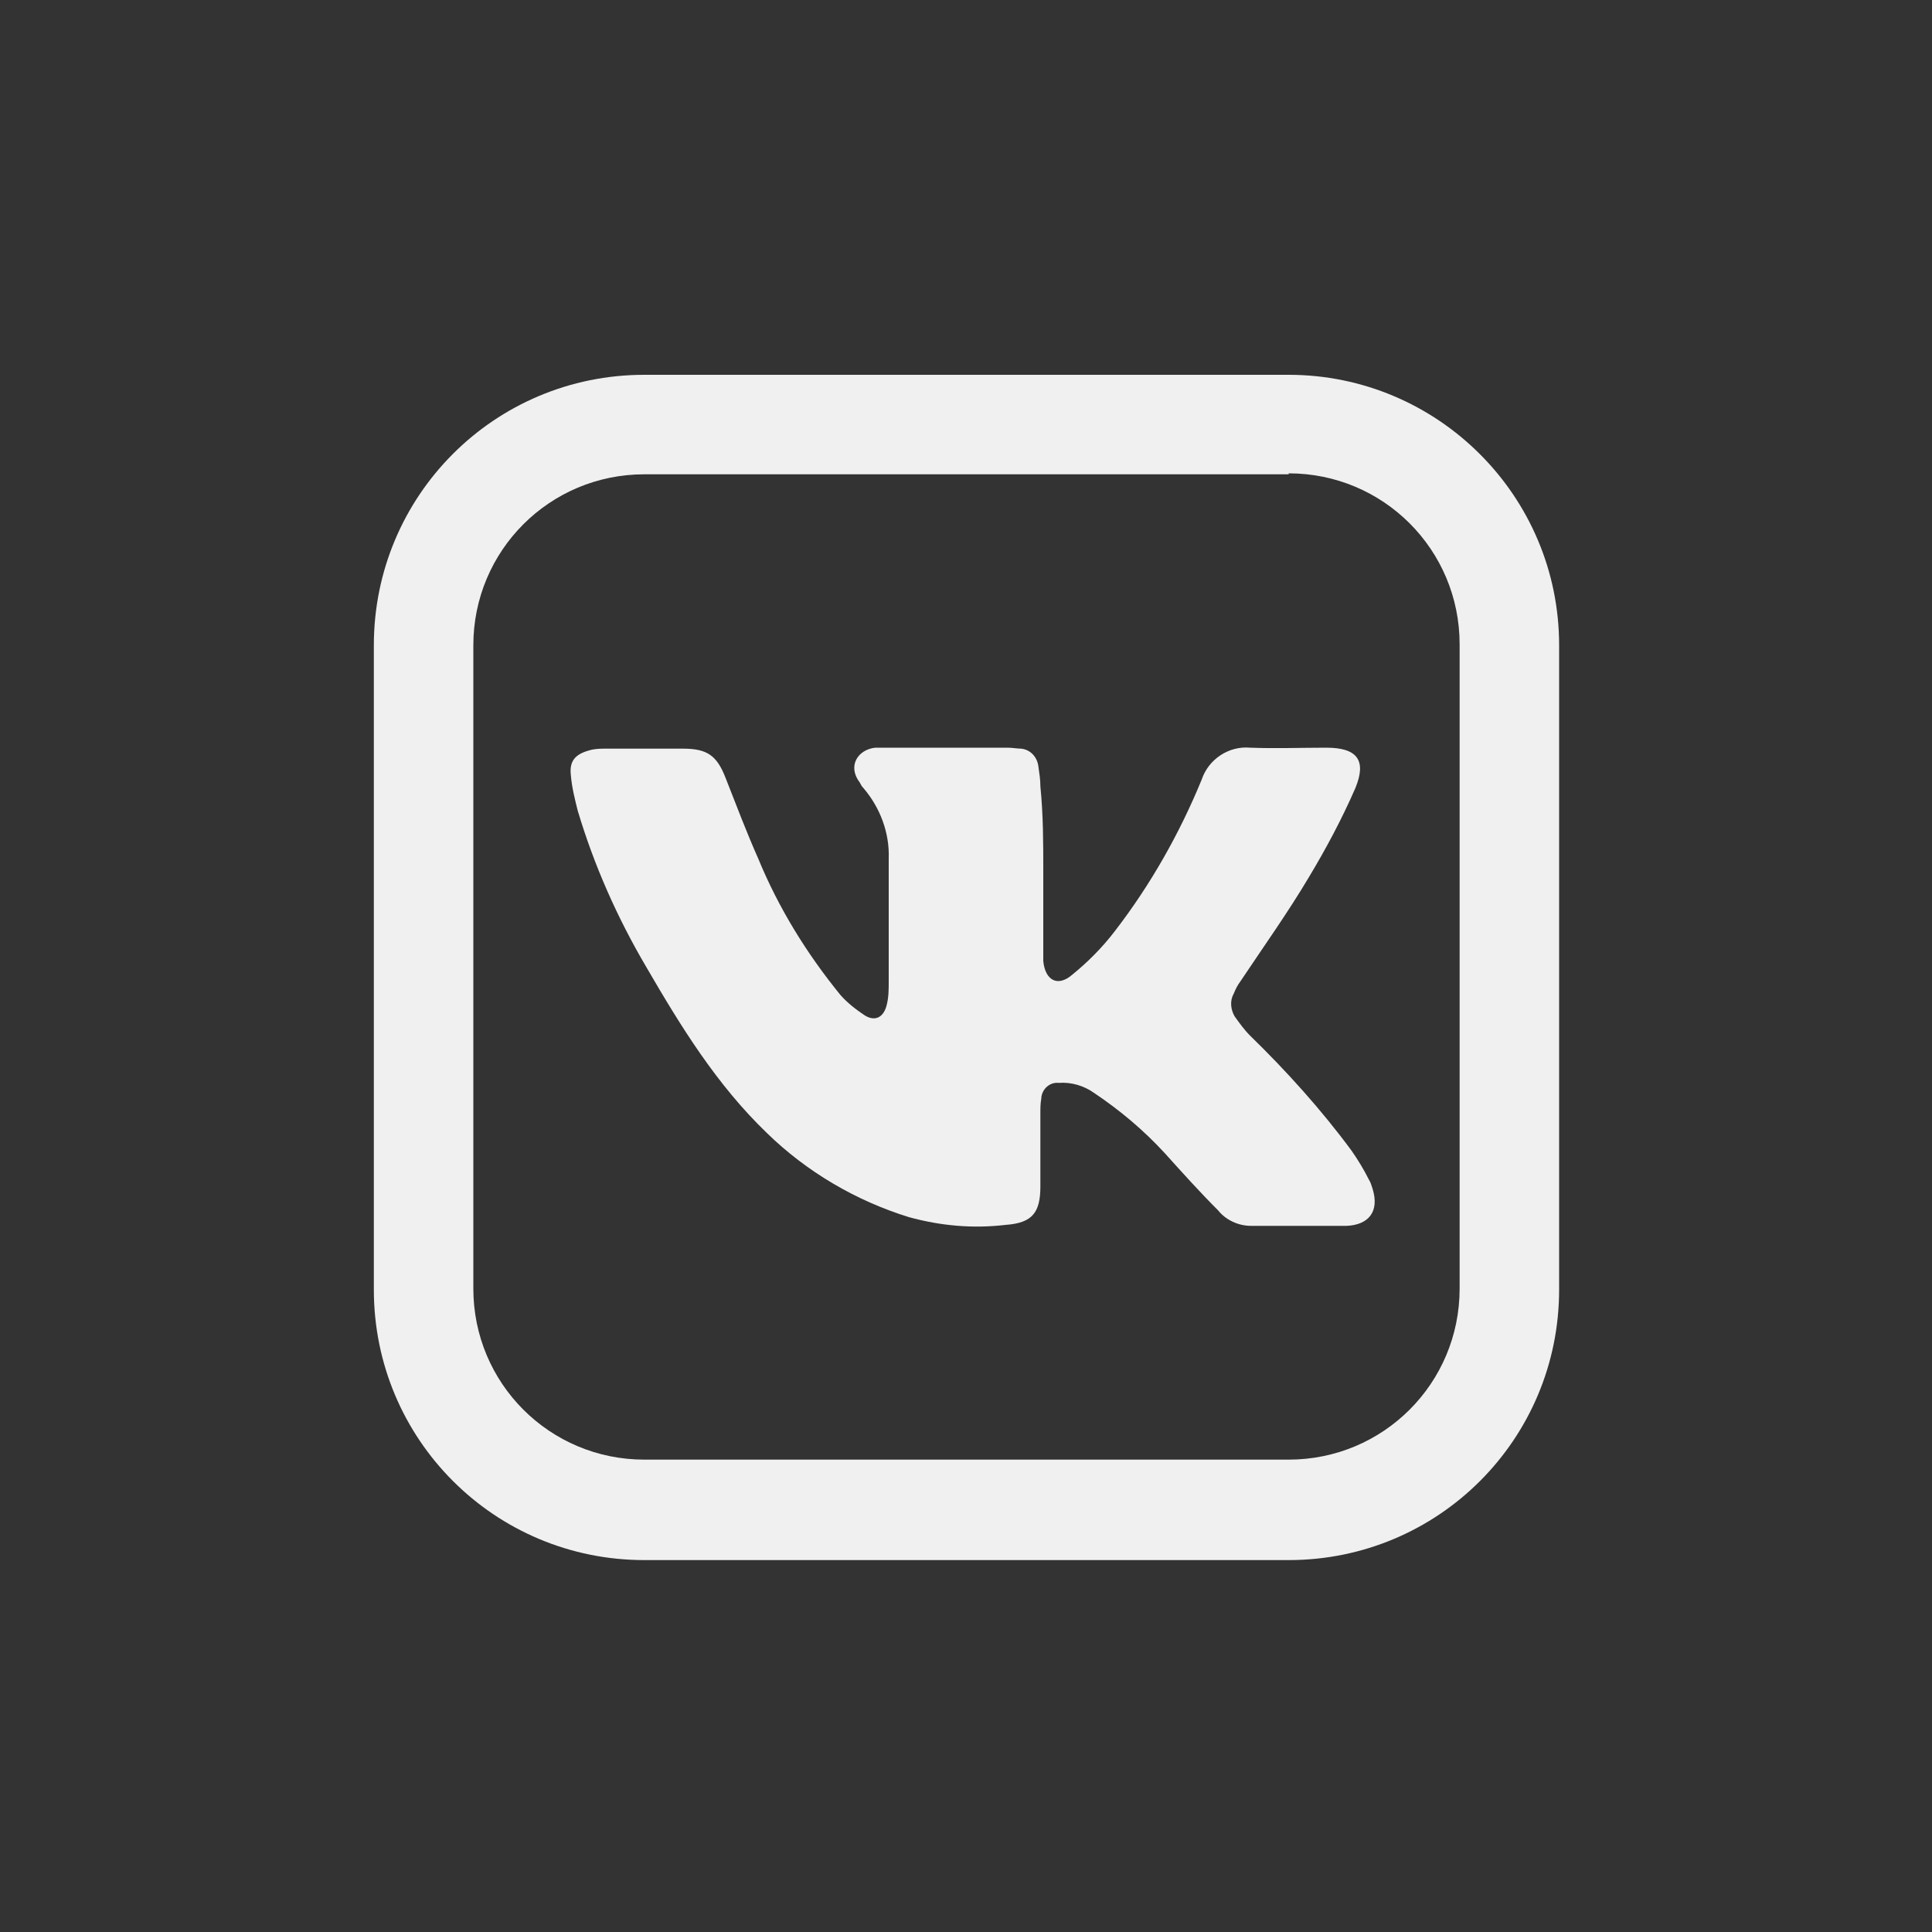 <?xml version="1.0" encoding="UTF-8"?> <!-- Generator: Adobe Illustrator 24.0.2, SVG Export Plug-In . SVG Version: 6.00 Build 0) --> <svg xmlns="http://www.w3.org/2000/svg" xmlns:xlink="http://www.w3.org/1999/xlink" id="Layer_1_copy" x="0px" y="0px" viewBox="0 0 200 200" style="enable-background:new 0 0 200 200;" xml:space="preserve"><rect x="0" y="0" width="200" height="200" fill="#333333" stroke="none"/> <style type="text/css"> .st0{fill:#F0F0F0;} </style> <path class="st0" d="M108,90.1v8.4c0,0.3,0,0.7,0,1c0.2,2,1.5,2.7,3,1.4c1.6-1.3,3.1-2.8,4.4-4.5c3.7-4.8,6.7-10.1,9-15.7 c0.7-2.1,2.8-3.5,5-3.3c2.6,0.1,5.3,0,7.9,0c3.2,0,4.2,1.3,3,4.2c-1.4,3.2-3,6.2-4.8,9.2c-2.2,3.7-4.7,7.2-7.1,10.8 c-0.3,0.4-0.5,0.8-0.7,1.3c-0.4,0.7-0.3,1.6,0.1,2.3c0.5,0.7,1,1.4,1.6,2c3.8,3.7,7.4,7.7,10.5,11.9c0.7,1,1.3,2,1.8,3 c0.2,0.3,0.3,0.7,0.4,1c0.7,2.3-0.4,3.7-2.7,3.8c-3.3,0-6.6,0-9.9,0c-1.3,0-2.6-0.6-3.4-1.6c-1.9-1.9-3.7-3.9-5.5-5.9 c-2.2-2.4-4.7-4.5-7.4-6.3c-1-0.7-2.3-1.1-3.6-1c-0.9-0.1-1.7,0.6-1.8,1.5c0,0,0,0.1,0,0.1c-0.1,0.5-0.1,1-0.1,1.5c0,2.5,0,5,0,7.6 c0,2.7-0.8,3.8-3.6,4c-3.4,0.4-6.7,0.1-10-0.8c-5.5-1.7-10.6-4.7-14.7-8.7c-5.2-5-8.9-11-12.5-17.2c-3-5.1-5.4-10.5-7.1-16.2 c-0.3-1.2-0.6-2.4-0.7-3.6c-0.2-1.6,0.5-2.3,2.2-2.7c0.5-0.1,1-0.1,1.4-0.1c2.7,0,5.3,0,8,0c2.5,0,3.5,0.7,4.4,3 c1.1,2.8,2.2,5.7,3.4,8.4c2.1,5.1,5,9.8,8.5,14.1c0.7,0.8,1.6,1.5,2.5,2.1c1.1,0.7,2,0.2,2.3-1.1c0.2-0.8,0.2-1.6,0.2-2.4 c0-4.2,0-8.4,0-12.7c0.1-2.7-0.9-5.3-2.6-7.3c-0.2-0.2-0.3-0.4-0.4-0.6c-1.3-1.7-0.2-3.4,1.6-3.6c0.3,0,0.7,0,1,0 c4.2,0,8.4,0,12.7,0c0.5,0,1,0.1,1.4,0.1c1,0.1,1.7,0.9,1.8,1.9c0.1,0.7,0.2,1.3,0.2,2C108,84.4,108,87.3,108,90.1z"></path> <path class="st0" d="M133.4,49c9.8,0,17.7,7.9,17.7,17.7v66.7c0,9.8-7.9,17.7-17.7,17.7H66.7c-9.8,0-17.7-7.9-17.7-17.7V66.8 c0-9.8,7.9-17.7,17.7-17.7H133.4 M133.4,38.8H66.7c-15.5,0-28,12.5-28,28l0,0v66.7c0,15.5,12.5,28,28,28h66.7c15.5,0,28-12.5,28-28 V66.8C161.4,51.3,148.8,38.8,133.4,38.8z"></path> </svg> 